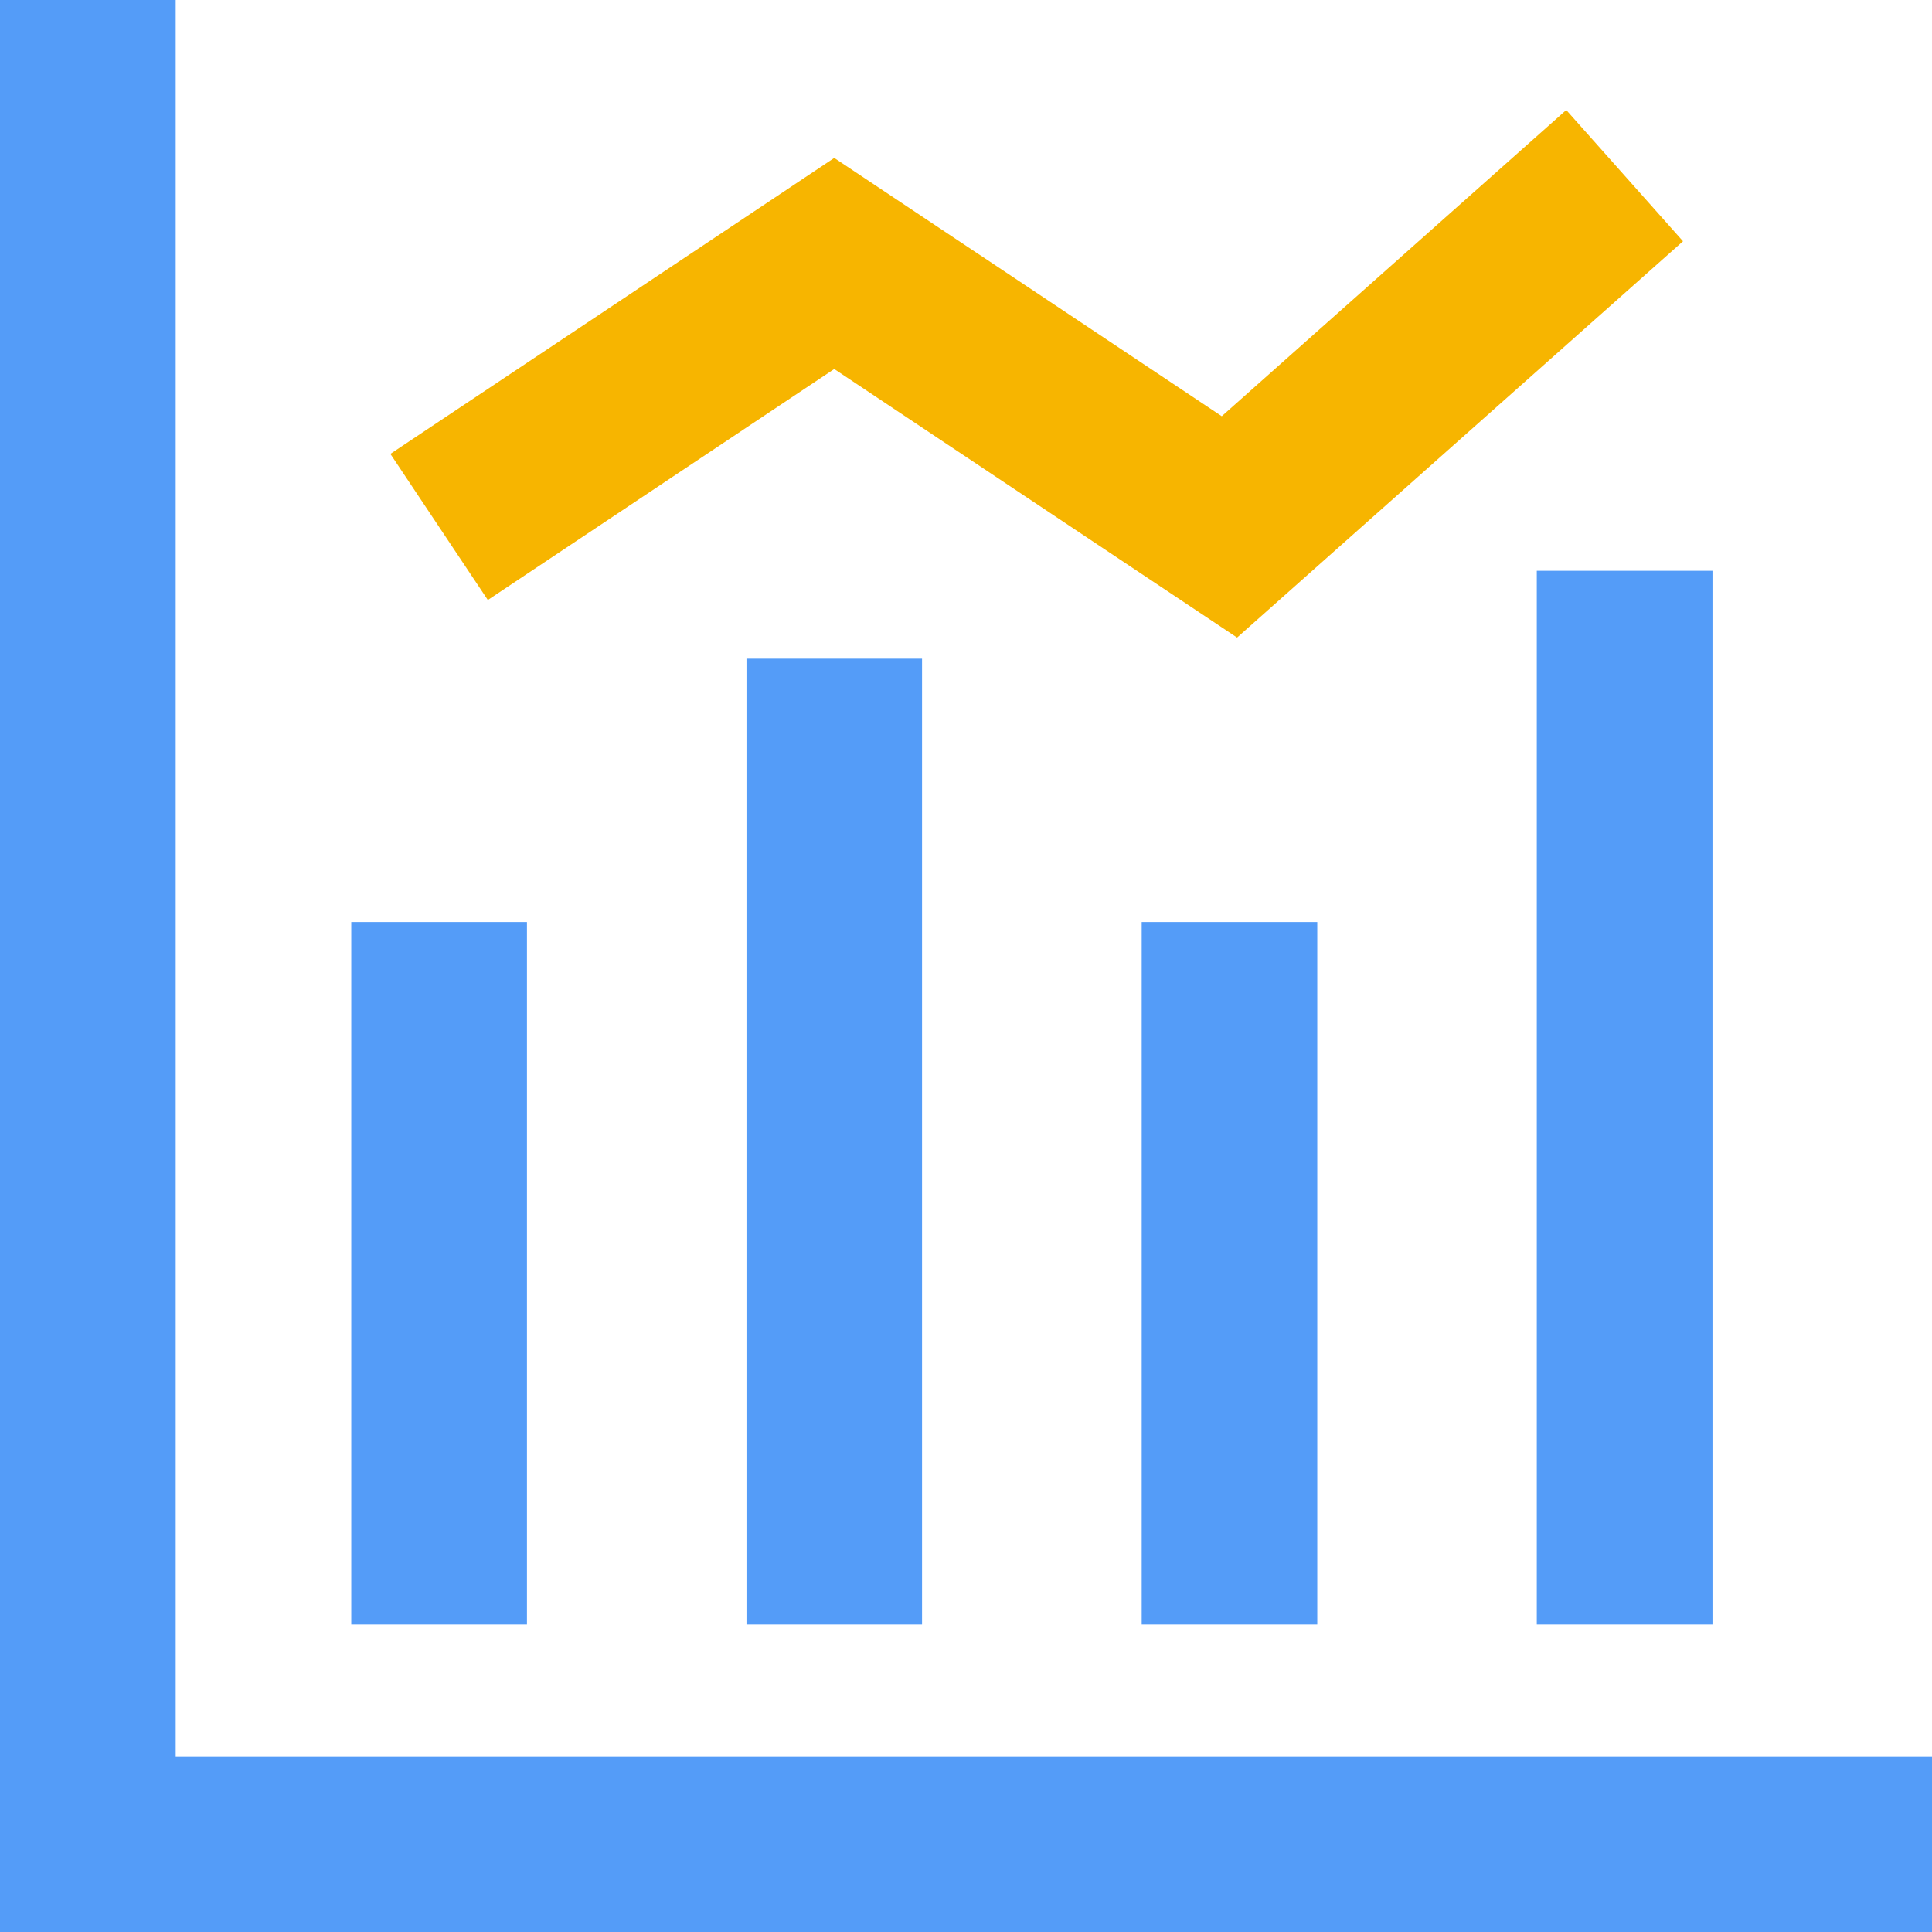 <?xml version="1.0" encoding="UTF-8"?>
<svg width="16px" height="16px" viewBox="0 0 16 16" version="1.1" xmlns="http://www.w3.org/2000/svg" xmlns:xlink="http://www.w3.org/1999/xlink">
    <title>Icon/按</title>
    <g id="大纲" stroke="none" stroke-width="1" fill="none" fill-rule="evenodd">
        <g id="画板备份-4" transform="translate(-857, -274)" fill-rule="nonzero">
            <g id="编组-38备份" transform="translate(357, 164)">
                <g id="编组-21" transform="translate(500, 105)">
                    <g id="Icon/按" transform="translate(0, 5)">
                        <rect id="矩形" fill="#000000" opacity="0" x="0" y="0" width="16" height="16"></rect>
                        <path d="M1.455,14.545 L16,14.545 L16,16 L0,16 L0,0 L1.455,0 L1.455,14.545 Z M2.909,7.636 L4.364,7.636 L4.364,13.455 L2.909,13.455 L2.909,7.636 L2.909,7.636 Z M6.182,5.455 L7.636,5.455 L7.636,13.455 L6.182,13.455 L6.182,5.455 L6.182,5.455 Z M9.455,7.636 L10.909,7.636 L10.909,13.455 L9.455,13.455 L9.455,7.636 Z M12.727,4.727 L14.182,4.727 L14.182,13.455 L12.727,13.455 L12.727,4.727 L12.727,4.727 Z" id="形状" fill="#549CF8"></path>
                        <polygon id="路径" fill="#F7B500" points="4.04 4.969 3.233 3.759 6.909 1.308 10.118 3.447 12.971 0.911 13.938 1.998 10.245 5.28 6.909 3.056 4.04 4.969"></polygon>
                    </g>
                </g>
            </g>
        </g>
    </g>
</svg>
